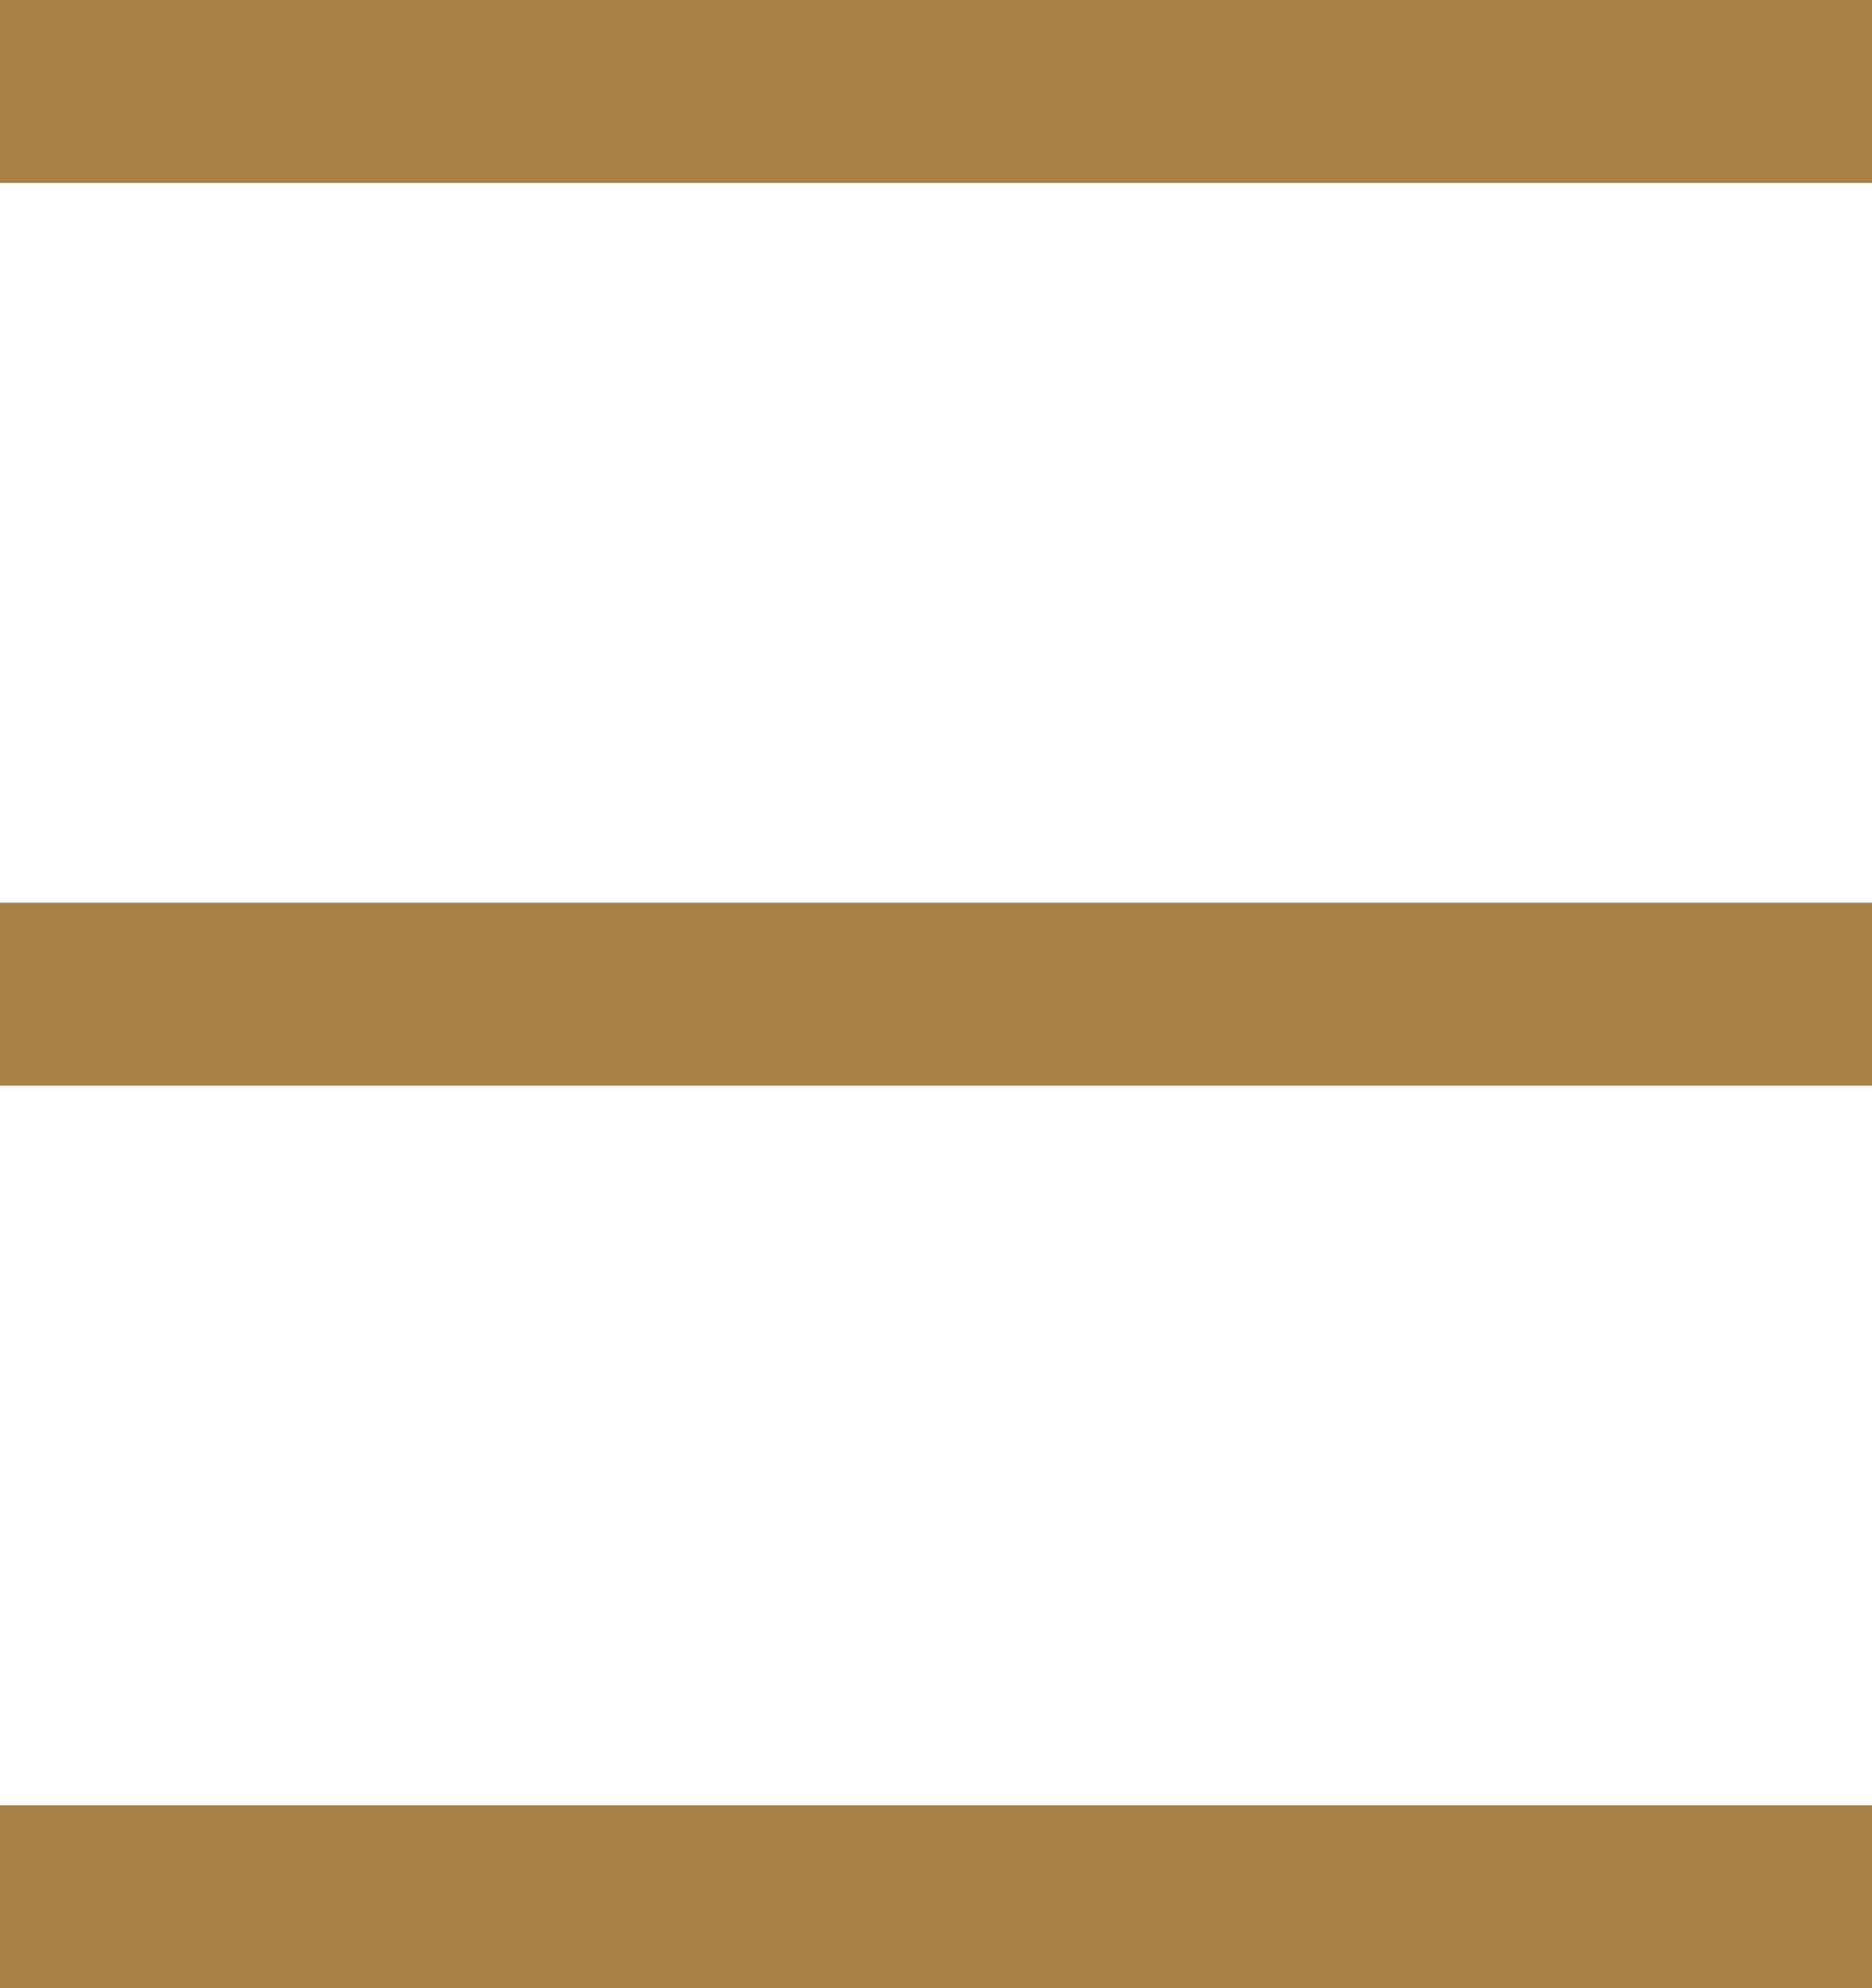 <svg xmlns="http://www.w3.org/2000/svg" width="20.462" height="21.734" viewBox="0 0 20.462 21.734">
  <g id="グループ_2241" data-name="グループ 2241" transform="translate(0 1)">
    <line id="線_7" data-name="線 7" x1="20.462" fill="none" stroke="#a88146" stroke-width="2"/>
    <line id="線_7-2" data-name="線 7" x1="20.462" transform="translate(0 9.867)" fill="none" stroke="#a88146" stroke-width="2"/>
    <line id="線_7-3" data-name="線 7" x1="20.462" transform="translate(0 19.734)" fill="none" stroke="#a88146" stroke-width="2"/>
  </g>
</svg>